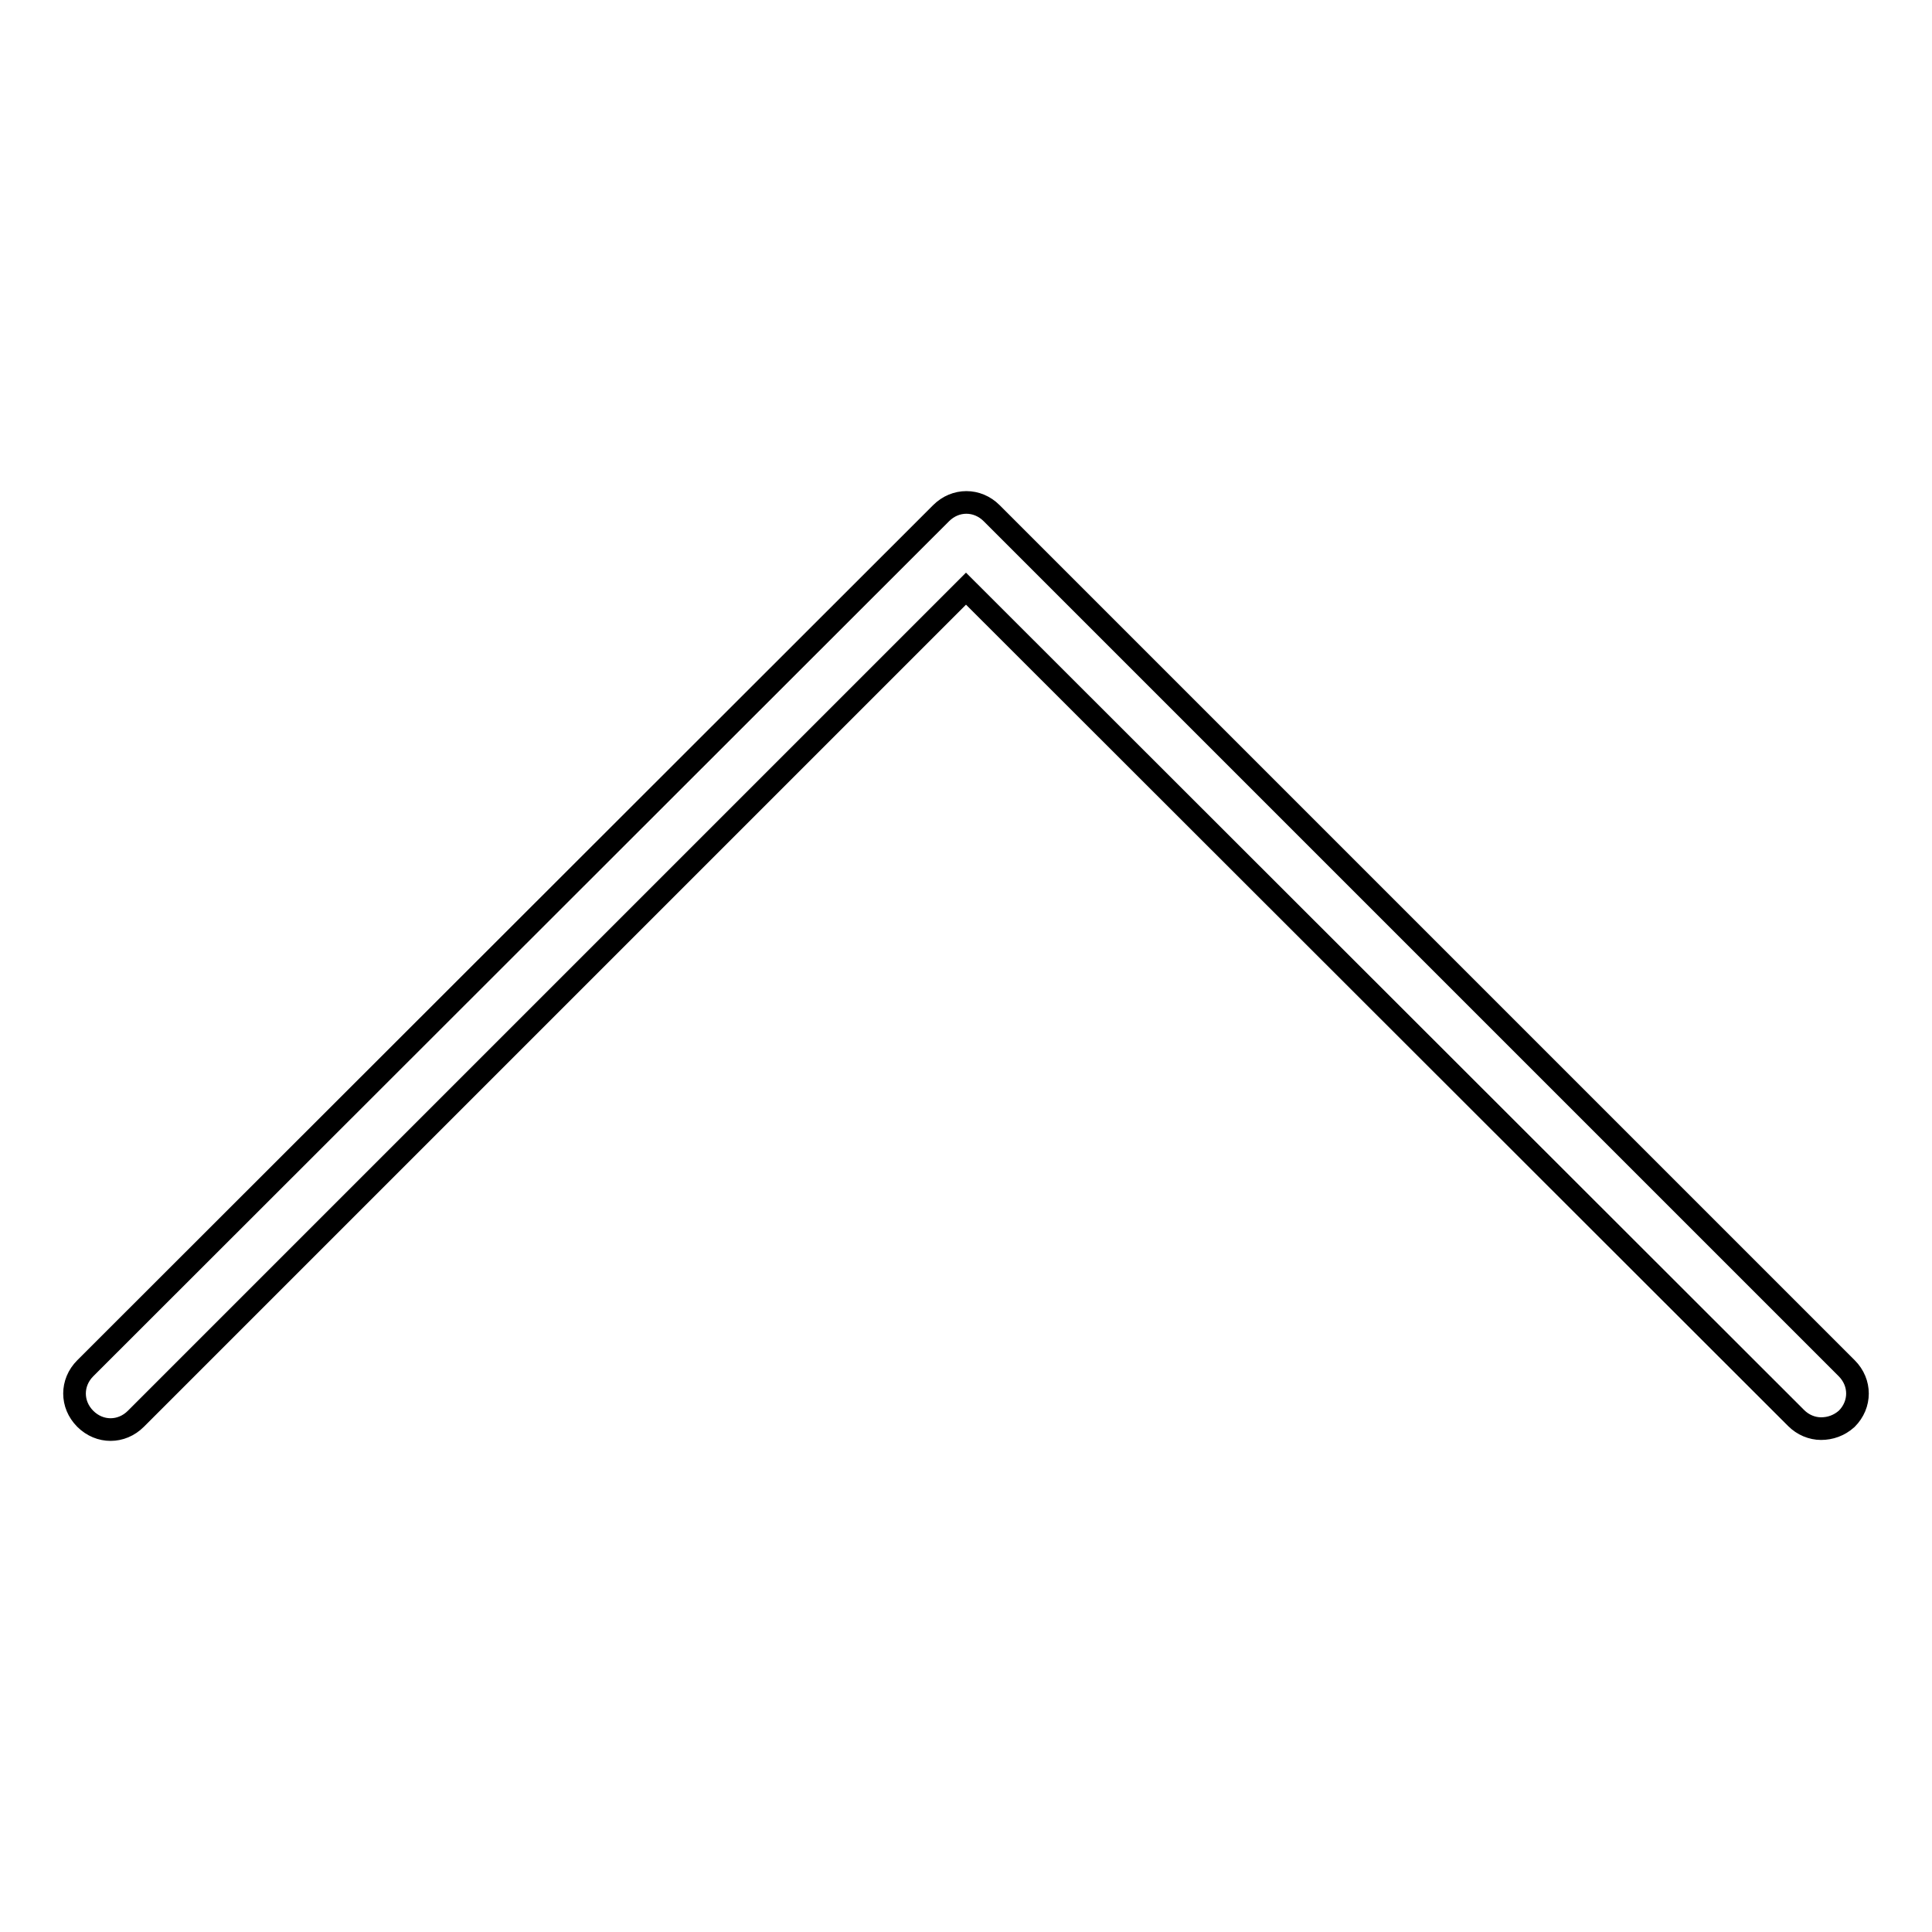 <?xml version="1.0" encoding="utf-8"?>
<!-- Svg Vector Icons : http://www.onlinewebfonts.com/icon -->
<!DOCTYPE svg PUBLIC "-//W3C//DTD SVG 1.1//EN" "http://www.w3.org/Graphics/SVG/1.1/DTD/svg11.dtd">
<svg version="1.1" xmlns="http://www.w3.org/2000/svg" xmlns:xlink="http://www.w3.org/1999/xlink" x="0px" y="0px" viewBox="0 0 256 256" enable-background="new 0 0 256 256" xml:space="preserve">
<g><g><path stroke-width="3" fill-opacity="0" stroke="#000000"  d="M241.3,189.3c-1.2,0-2.4-0.5-3.3-1.4L128,78l-110,110c-1.9,1.9-4.8,1.9-6.7,0s-1.9-4.8,0-6.7L124.7,68c1.9-1.9,4.8-1.9,6.7,0l113.3,113.3c1.9,1.9,1.9,4.8,0,6.7C243.7,188.9,242.5,189.3,241.3,189.3z"/></g></g>
</svg>